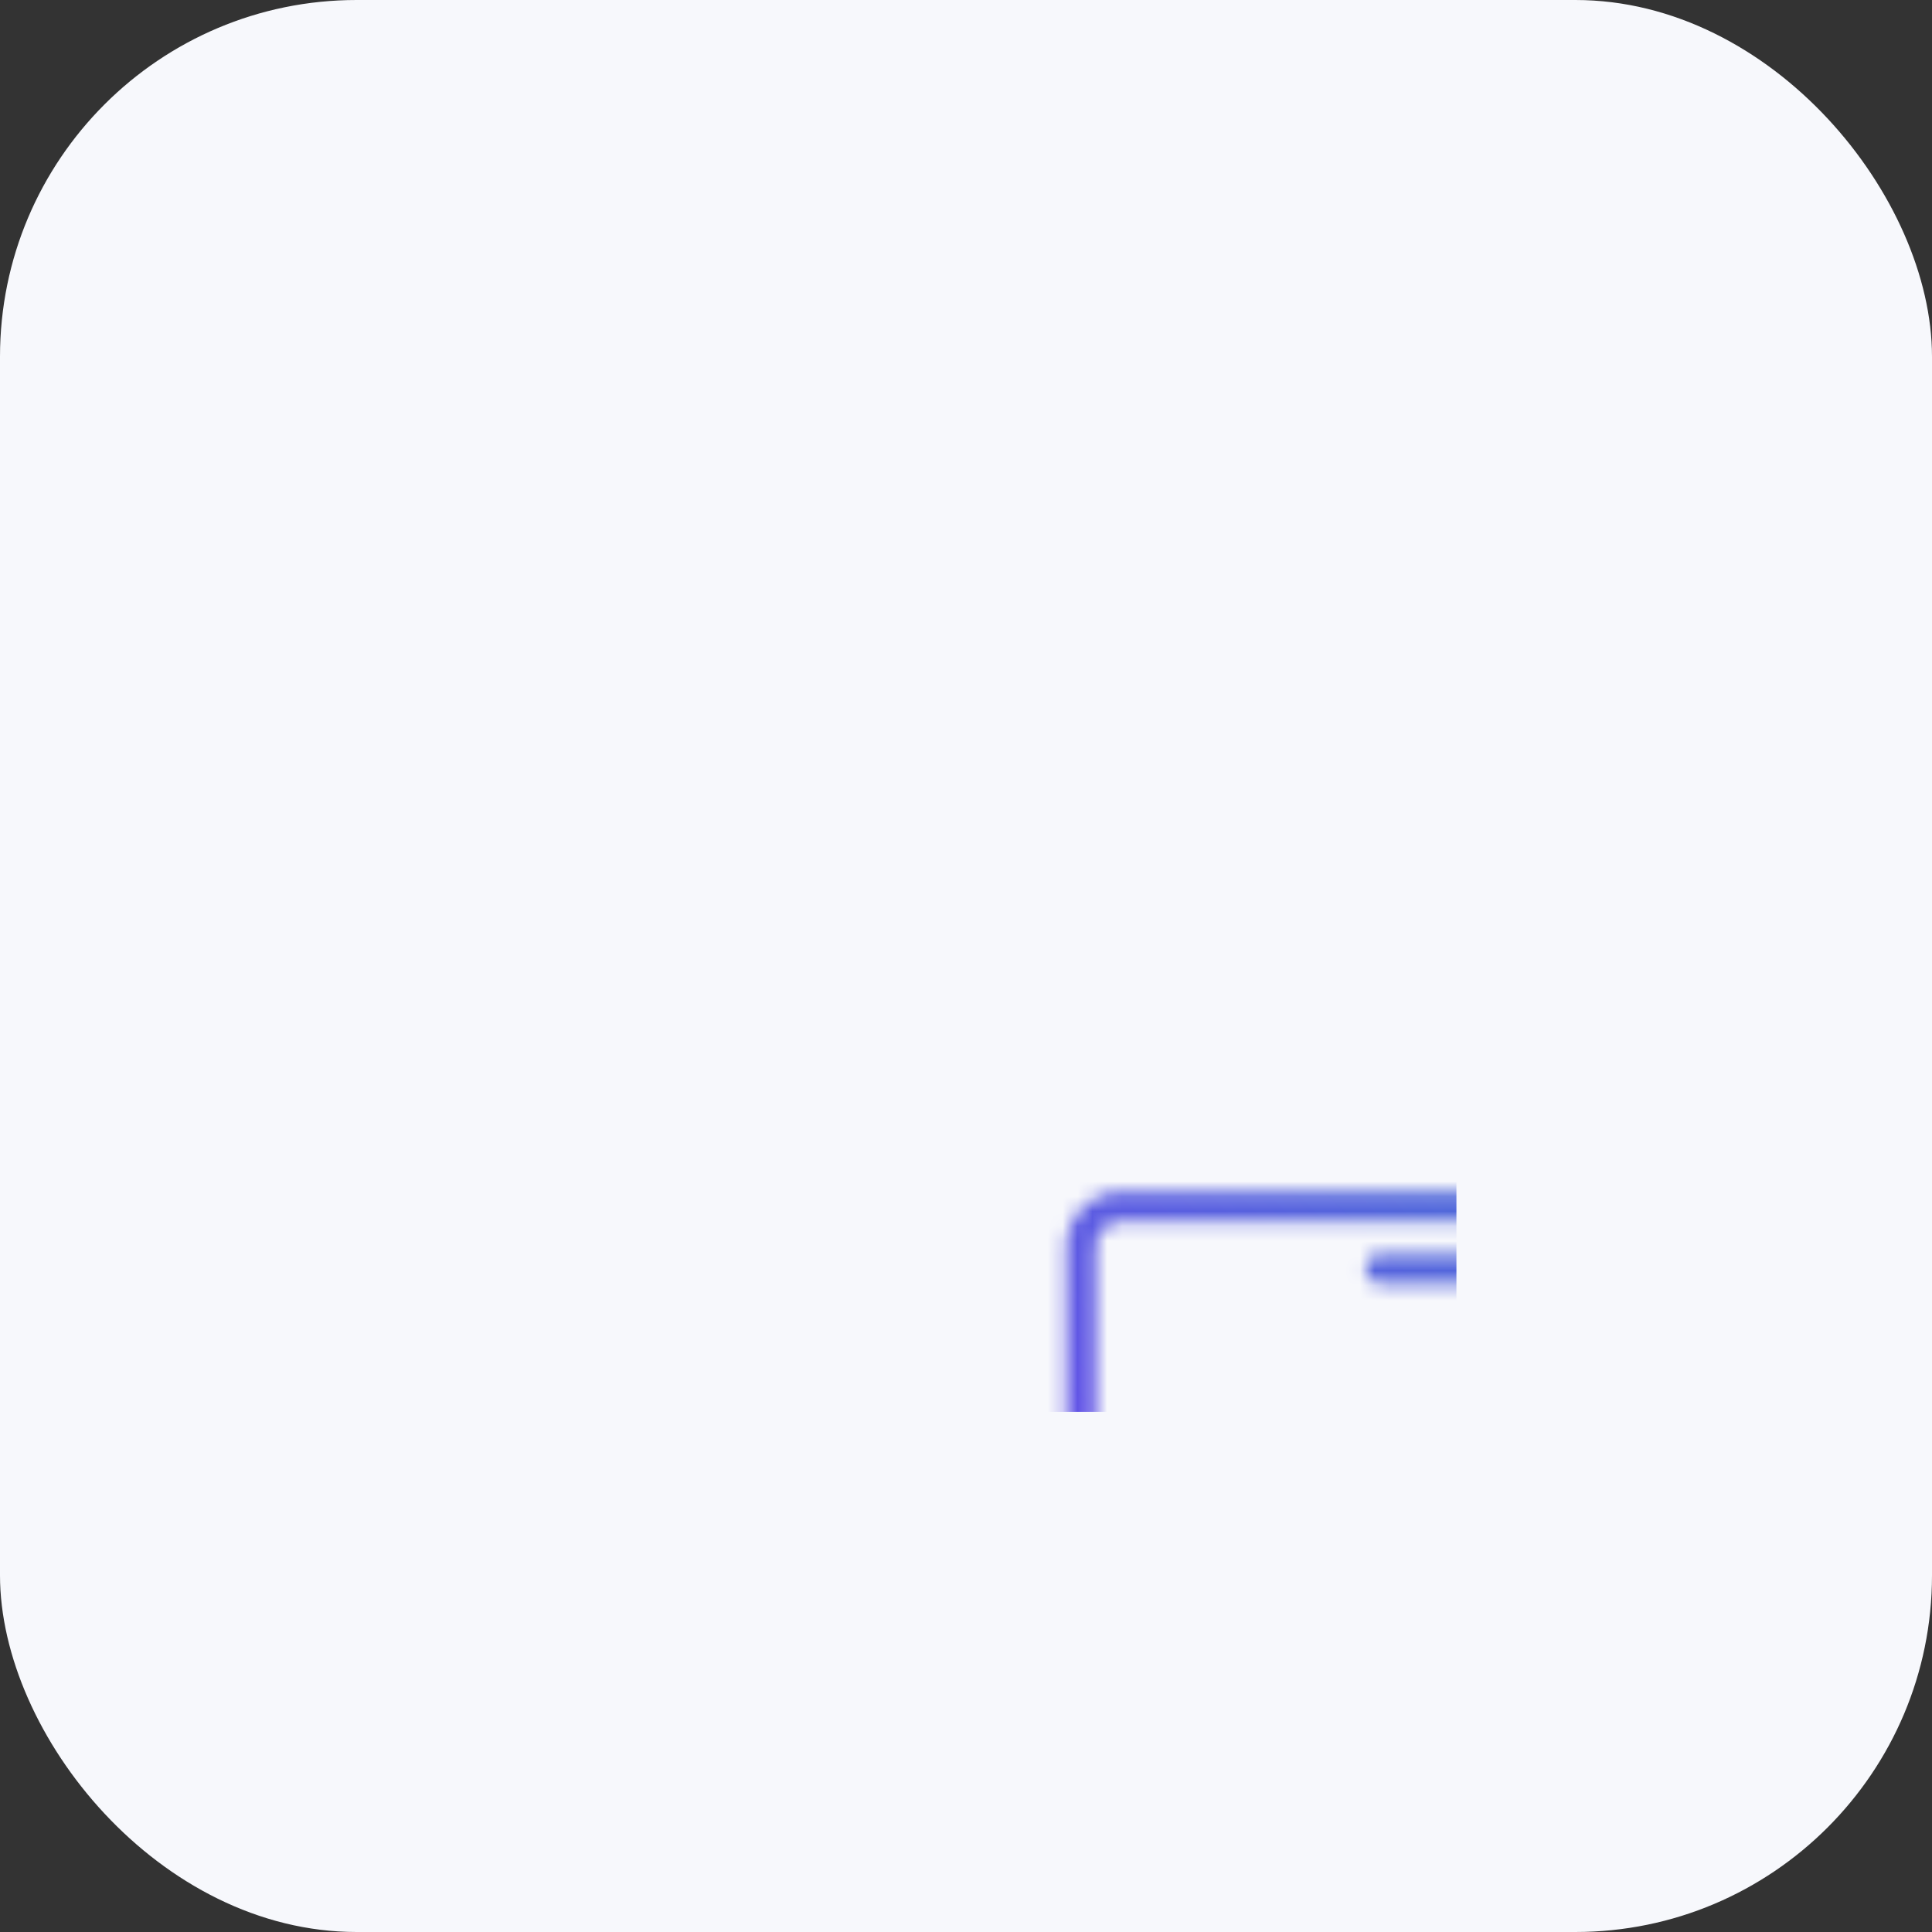 <svg width="130" height="130" viewBox="0 0 130 130" xmlns="http://www.w3.org/2000/svg">
    <rect x="0" y="0" width="130" height="130" fill="#333333" stroke="none"/>
    <defs>
        <linearGradient id="svg-defs-gradient-neomorphic-icon-m-laptop" x1="35" y1="95" x2="95" y2="35" gradientUnits="userSpaceOnUse">
            <stop offset="0" stop-color="#7141F1" />
            <stop offset="0.7" stop-color="#4D6BD8" />
            <stop offset="1" stop-color="#3183E2" />
        </linearGradient>
        <mask id="svg-defs-mask-neomorphic-icon-m-laptop">
            <path class="uk-preserve" fill="none" stroke="#fff" stroke-linecap="round" stroke-linejoin="round" stroke-width="2" d="M35.62,79.49H94.38a.43.43,0,0,1,.43.43v1.56a2.39,2.39,0,0,1-2.39,2.39H37.59a2.39,2.39,0,0,1-2.39-2.39V79.92a.43.43,0,0,1,.43-.43Z" />
            <path class="uk-preserve" fill="none" stroke="#fff" stroke-linecap="round" stroke-linejoin="round" stroke-width="2" d="M40.74,74.79V49a2.83,2.83,0,0,1,2.83-2.83H86.43A2.83,2.83,0,0,1,89.26,49V74.79" />
            <line class="uk-preserve" fill="none" stroke="#fff" stroke-linecap="round" stroke-linejoin="round" stroke-width="2" x1="60.89" y1="50.37" x2="69.11" y2="50.37" />
        </mask>
    </defs>
    <style>
        img[src*="neomorphic-icon-m-laptop.svg"] + svg {
      filter: drop-shadow(20px 20px 20px rgba(60, 65, 124, 0.12)) drop-shadow(-20px -20px 20px rgba(255, 255, 255, 0.9));
      will-change: filter;
    }
    </style>
    <rect class="uk-preserve" width="130" height="130" fill="#f7f8fc" x="0" y="0" rx="24" />
    <rect class="uk-preserve" width="66" height="60" fill="url(#svg-defs-gradient-neomorphic-icon-m-laptop)" x="32" y="35" mask="url(#svg-defs-mask-neomorphic-icon-m-laptop)" />
</svg>
